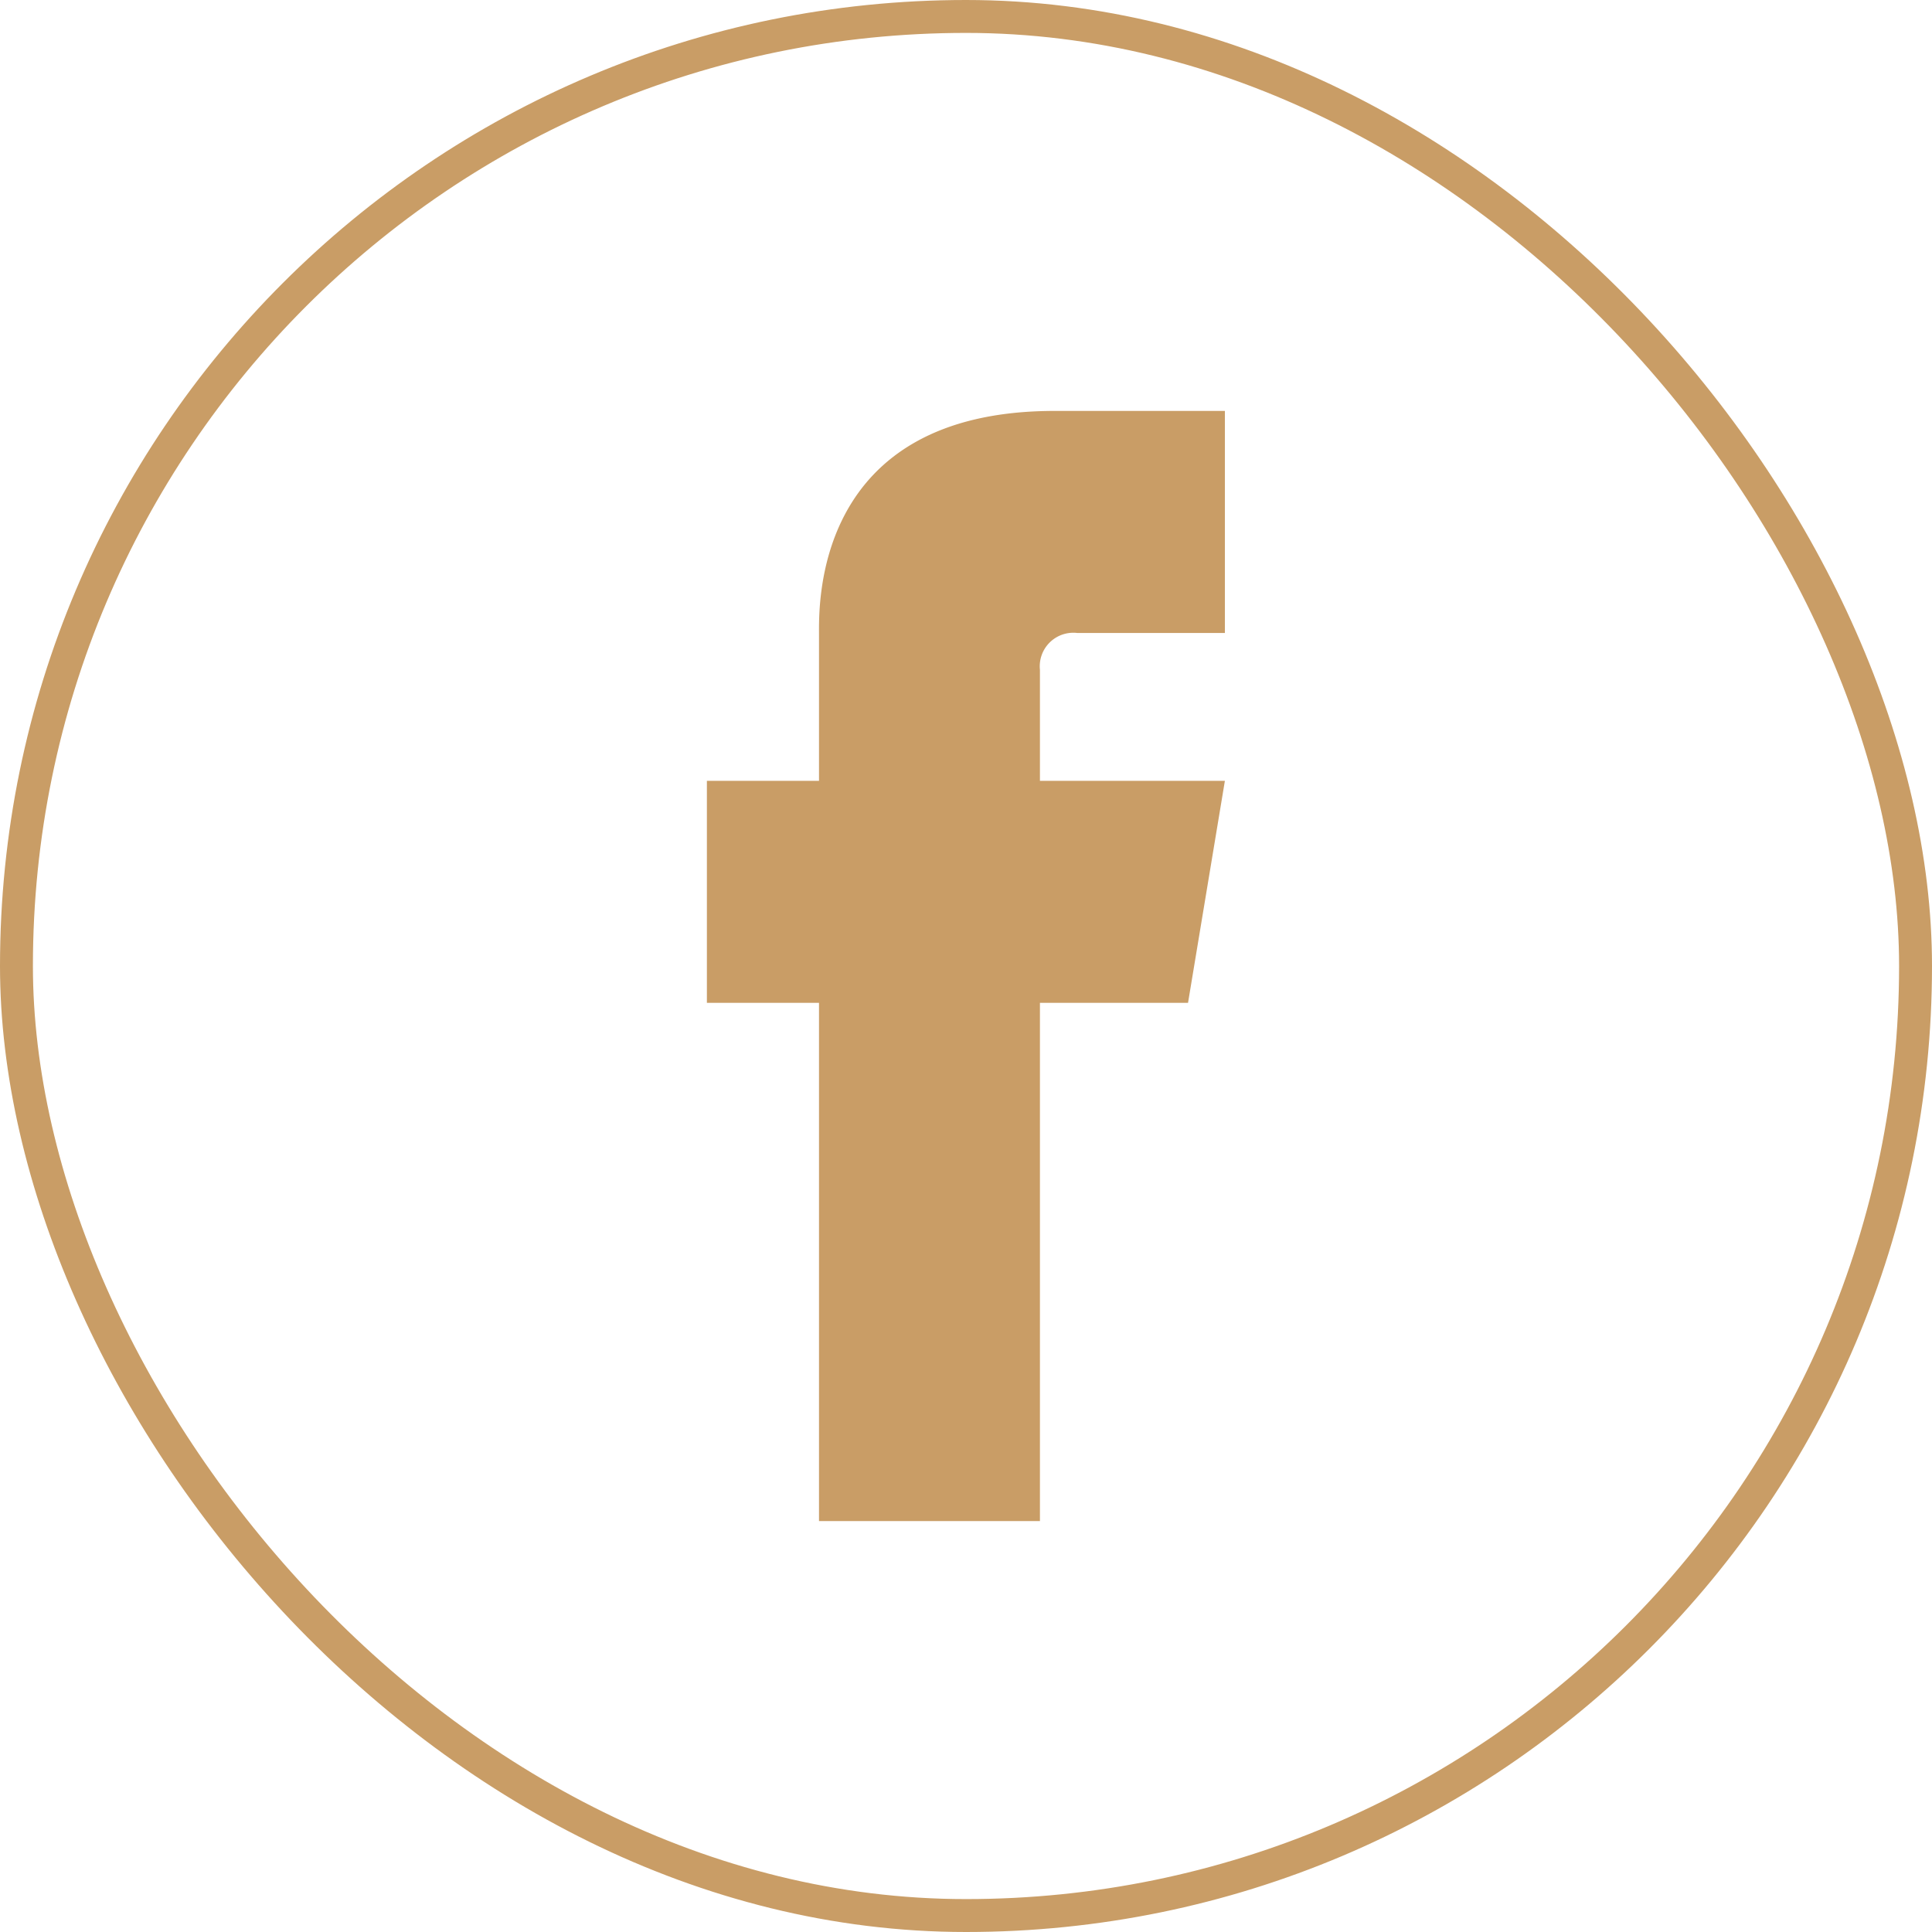 <svg xmlns="http://www.w3.org/2000/svg" viewBox="0 0 88.06 88.06"><defs><style>.cls-1{fill:none;stroke:#c99d66;stroke-miterlimit:10;stroke-width:1.5px;}.cls-2{fill:#c99d66;}</style></defs><title>Facebook icon</title><g id="Calque_2" data-name="Calque 2"><g id="Calque_1-2" data-name="Calque 1"><rect class="cls-1" x="0.75" y="0.75" width="86.56" height="86.56" rx="43.28" ry="43.28"/><polygon class="cls-2" points="54.15 45.71 32.22 45.71 32.22 35.59 55.83 35.59 54.15 45.71"/><path id="Facebook" class="cls-2" d="M37.33,28.92V69.33H47.4V30.53a1.53,1.53,0,0,1,1.69-1.68h6.74V18.73H48.07C37.07,18.73,37.33,27.6,37.33,28.92Z"/></g></g></svg>